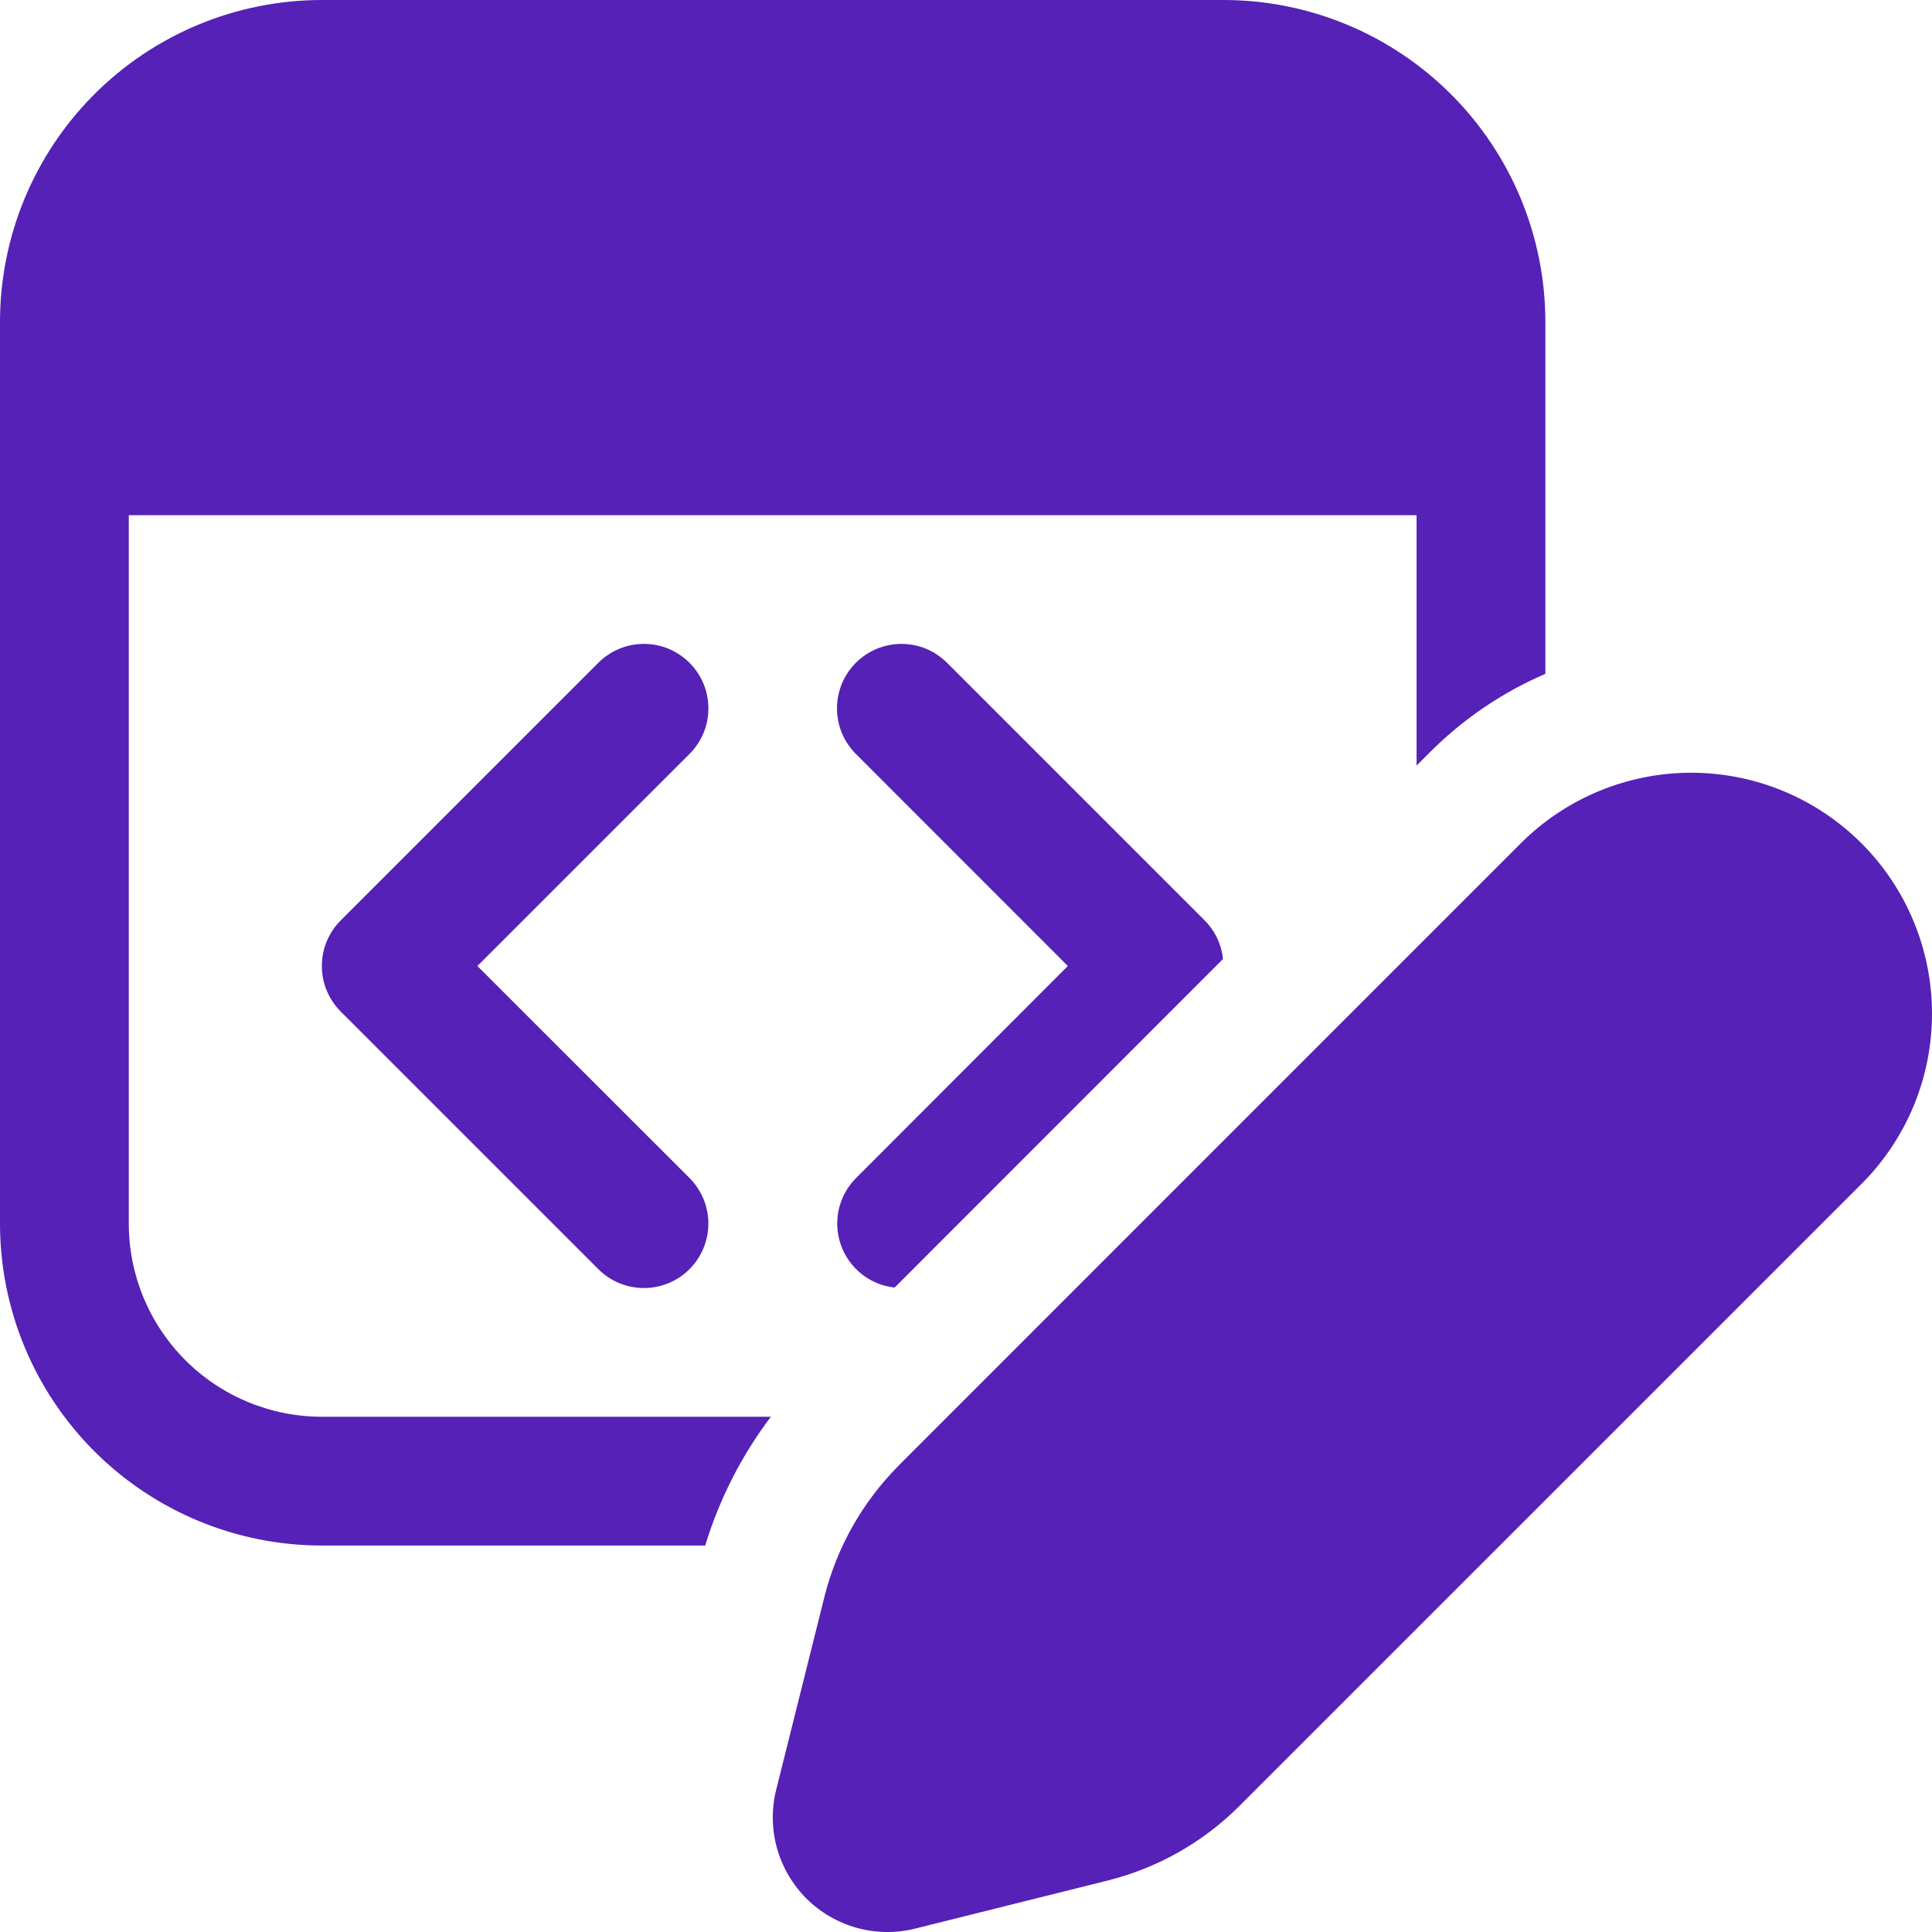 <svg width="32" height="32" viewBox="0 0 32 32" fill="none" xmlns="http://www.w3.org/2000/svg">
<g id="Gen AI">
<path id="Vector" d="M0 5.333C0 3.919 0.562 2.562 1.562 1.562C2.562 0.562 3.918 0 5.333 0H20.264C21.678 0 23.034 0.562 24.034 1.562C25.034 2.562 25.596 3.919 25.596 5.333V11.161C24.901 11.46 24.25 11.893 23.683 12.46L23.463 12.68V8.533H2.133V20.266C2.133 21.115 2.47 21.929 3.07 22.529C3.67 23.129 4.484 23.466 5.333 23.466H12.768C12.284 24.106 11.915 24.829 11.68 25.599H5.333C3.918 25.599 2.562 25.037 1.562 24.037C0.562 23.037 0 21.681 0 20.266V5.333ZM19.952 15.244C20.131 15.424 20.232 15.65 20.257 15.884L14.818 21.326C14.618 21.305 14.429 21.227 14.271 21.102C14.114 20.977 13.995 20.811 13.928 20.621C13.861 20.431 13.849 20.227 13.893 20.031C13.938 19.835 14.036 19.655 14.178 19.513L17.687 16L14.176 12.488C14.077 12.389 13.998 12.271 13.944 12.142C13.891 12.012 13.863 11.873 13.863 11.733C13.863 11.593 13.891 11.454 13.944 11.324C13.998 11.195 14.077 11.077 14.176 10.978C14.275 10.879 14.393 10.8 14.522 10.746C14.652 10.693 14.791 10.665 14.931 10.665C15.071 10.665 15.21 10.693 15.34 10.746C15.469 10.8 15.587 10.879 15.686 10.978L19.952 15.244ZM11.42 10.978C11.519 11.077 11.598 11.195 11.652 11.324C11.706 11.454 11.733 11.593 11.733 11.733C11.733 11.873 11.706 12.012 11.652 12.142C11.598 12.271 11.519 12.389 11.42 12.488L7.907 16L11.42 19.511C11.62 19.711 11.733 19.983 11.733 20.266C11.733 20.549 11.62 20.821 11.42 21.021C11.22 21.222 10.948 21.334 10.665 21.334C10.382 21.334 10.11 21.222 9.91 21.021L5.644 16.755C5.545 16.656 5.466 16.538 5.412 16.408C5.358 16.279 5.331 16.14 5.331 16C5.331 15.859 5.358 15.72 5.412 15.591C5.466 15.461 5.545 15.344 5.644 15.244L9.91 10.978C10.009 10.879 10.127 10.8 10.256 10.746C10.386 10.692 10.525 10.665 10.665 10.665C10.805 10.665 10.944 10.692 11.074 10.746C11.203 10.8 11.321 10.879 11.42 10.978ZM14.888 24.27L25.191 13.966C25.939 13.219 26.954 12.799 28.012 12.799C29.07 12.799 30.085 13.22 30.833 13.969C31.581 14.717 32 15.732 32 16.79C32 17.849 31.579 18.863 30.831 19.611L20.528 29.913C19.928 30.513 19.176 30.939 18.352 31.146L15.157 31.944C14.839 32.023 14.507 32.019 14.191 31.931C13.876 31.844 13.588 31.676 13.356 31.445C13.125 31.213 12.957 30.926 12.869 30.61C12.781 30.295 12.777 29.962 12.856 29.644L13.655 26.448C13.862 25.625 14.288 24.873 14.888 24.272" fill="#5521B6"/>
</g>
</svg>
